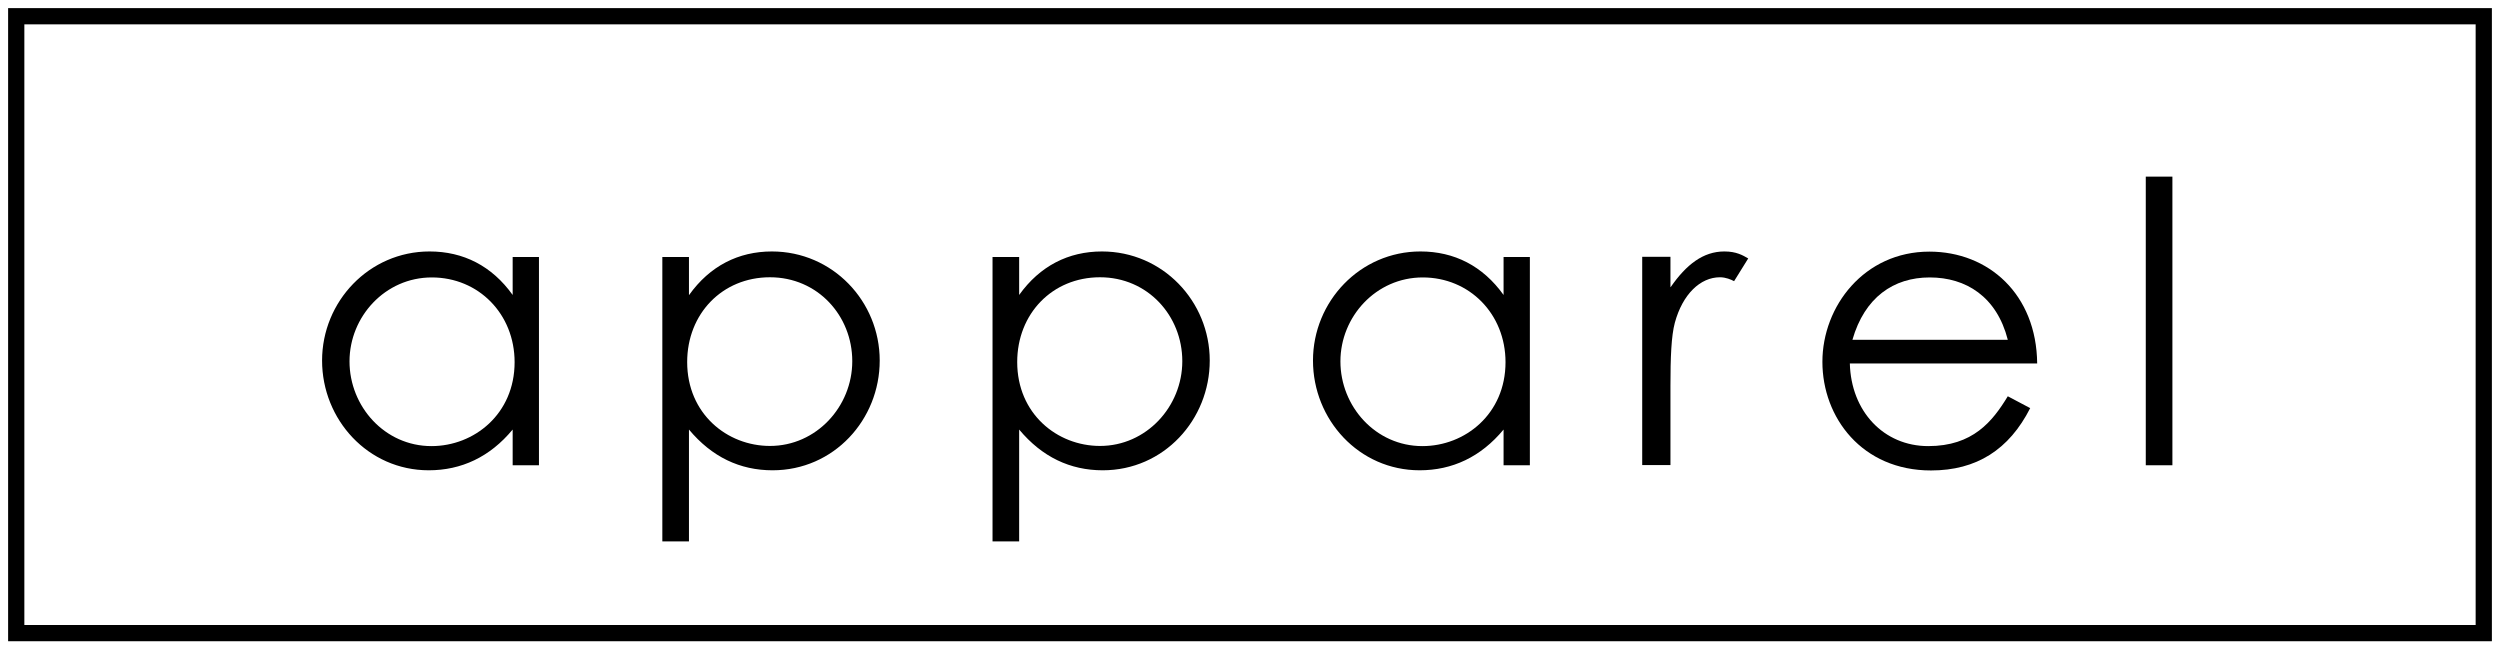 <?xml version="1.0" encoding="UTF-8"?><svg id="_ボタン" xmlns="http://www.w3.org/2000/svg" viewBox="0 0 154 40"><rect x="1" y="1" width="152" height="38" style="fill:none; stroke:#000; stroke-miterlimit:10;"/><path d="M31.58,15.83h1.62v12.83h-1.62v-2.2c-1.4,1.69-3.16,2.51-5.17,2.51-3.74,0-6.57-3.12-6.57-6.76s2.9-6.72,6.62-6.72c2.08,0,3.84.89,5.12,2.68v-2.34ZM21.53,22.26c0,2.78,2.17,5.22,5.05,5.22,2.63,0,5.12-1.98,5.12-5.17,0-2.97-2.22-5.22-5.1-5.22s-5.07,2.42-5.07,5.17Z"/><path d="M42.45,18.17c1.28-1.79,3.04-2.68,5.1-2.68,3.74,0,6.64,3.07,6.64,6.72s-2.83,6.76-6.6,6.76c-2.01,0-3.74-.82-5.15-2.51v6.89h-1.64V15.83h1.64v2.34ZM42.33,22.3c0,3.19,2.46,5.17,5.1,5.17,2.85,0,5.07-2.42,5.07-5.22s-2.13-5.17-5.07-5.17-5.1,2.25-5.1,5.22Z"/><path d="M62.78,18.17c1.28-1.79,3.04-2.68,5.1-2.68,3.74,0,6.64,3.07,6.64,6.72s-2.83,6.76-6.59,6.76c-2.01,0-3.74-.82-5.15-2.51v6.89h-1.64V15.83h1.64v2.34ZM62.66,22.3c0,3.19,2.46,5.17,5.1,5.17,2.85,0,5.07-2.42,5.07-5.22s-2.13-5.17-5.07-5.17-5.1,2.25-5.1,5.22Z"/><path d="M92.62,15.83h1.62v12.83h-1.62v-2.2c-1.4,1.69-3.16,2.51-5.17,2.51-3.74,0-6.57-3.12-6.57-6.76s2.9-6.72,6.62-6.72c2.08,0,3.84.89,5.12,2.68v-2.34ZM82.57,22.26c0,2.78,2.17,5.22,5.05,5.22,2.63,0,5.12-1.98,5.12-5.17,0-2.97-2.22-5.22-5.1-5.22s-5.07,2.42-5.07,5.17Z"/><path d="M102.91,17.69c.97-1.4,2.01-2.2,3.31-2.2.75,0,1.14.24,1.47.43l-.87,1.4c-.19-.1-.51-.24-.87-.24-1.21,0-2.3,1.04-2.78,2.8-.22.82-.27,2.15-.27,3.89v4.88h-1.74v-12.83h1.74v1.86Z"/><path d="M113.95,22.38c.07,2.95,2.08,5.1,4.83,5.1s3.96-1.52,4.9-3.07l1.38.73c-1.3,2.56-3.31,3.84-6.11,3.84-4.25,0-6.69-3.26-6.69-6.69s2.58-6.79,6.59-6.79c3.65,0,6.6,2.63,6.64,6.89h-11.55ZM123.68,20.93c-.68-2.66-2.58-3.84-4.81-3.84s-4.01,1.23-4.76,3.84h9.57Z"/><path d="M132.18,10.88h1.64v17.78h-1.64V10.88Z"/></svg>